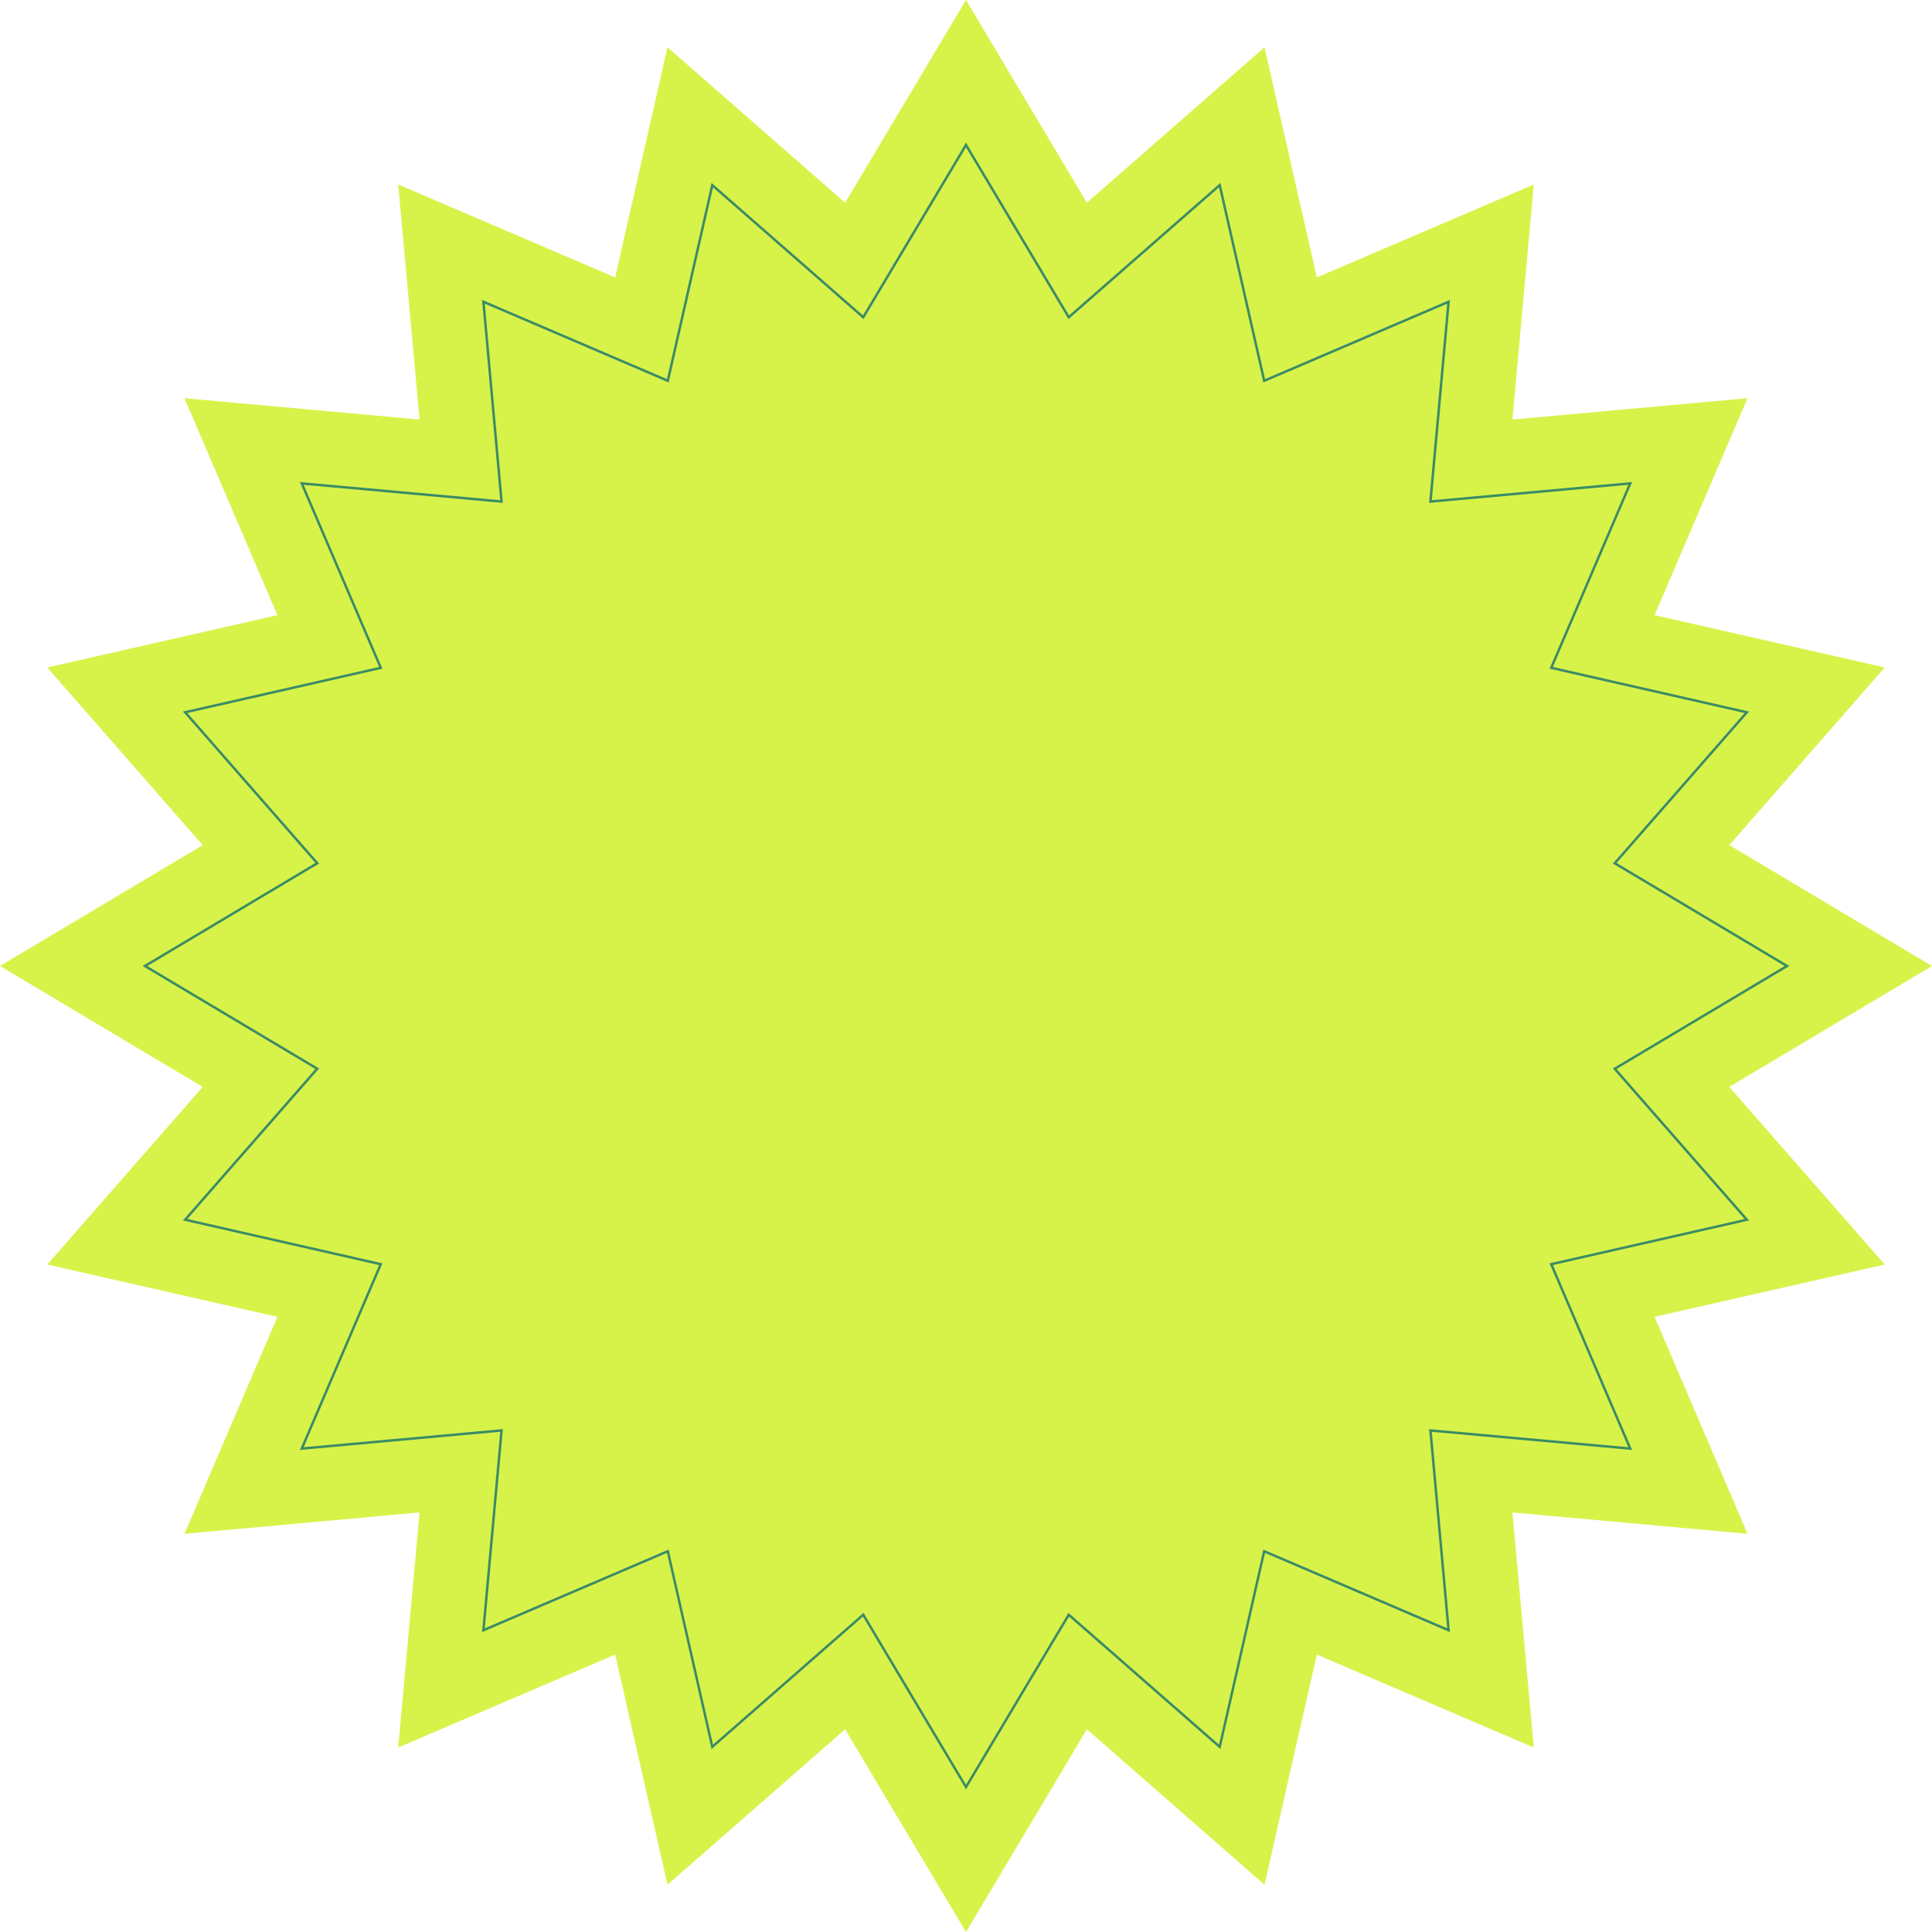 <?xml version="1.0" encoding="UTF-8"?> <svg xmlns="http://www.w3.org/2000/svg" width="3930" height="3930" viewBox="0 0 3930 3930" fill="none"> <path d="M1965 0L2210.92 412.354L2572.22 96.174L2678.67 564.338L3120 375.282L3076.57 853.428L3554.72 810.002L3365.66 1251.33L3833.83 1357.78L3517.65 1719.08L3930 1965L3517.65 2210.92L3833.83 2572.22L3365.66 2678.67L3554.72 3120L3076.57 3076.57L3120 3554.72L2678.67 3365.66L2572.22 3833.83L2210.92 3517.65L1965 3930L1719.08 3517.65L1357.78 3833.83L1251.33 3365.66L810.002 3554.72L853.428 3076.57L375.282 3120L564.338 2678.67L96.174 2572.22L412.354 2210.92L0 1965L412.354 1719.08L96.174 1357.78L564.338 1251.33L375.282 810.002L853.428 853.428L810.002 375.282L1251.33 564.338L1357.78 96.174L1719.08 412.354L1965 0Z" fill="#D7F34A"></path> <path d="M2176.27 643.379L2481.1 376.622L2570.91 771.606L2571.57 774.53L2574.33 773.349L2946.67 613.845L2910.03 1017.25L2909.76 1020.24L2912.75 1019.97L3316.15 983.329L3156.65 1355.67L3155.47 1358.43L3158.39 1359.09L3553.38 1448.9L3286.62 1753.73L3284.65 1755.99L3287.22 1757.53L3635.12 1965L3287.22 2172.47L3284.65 2174.01L3286.62 2176.27L3553.38 2481.1L3158.39 2570.91L3155.47 2571.57L3156.65 2574.33L3316.15 2946.67L2912.75 2910.03L2909.76 2909.76L2910.03 2912.75L2946.67 3316.15L2574.33 3156.65L2571.57 3155.47L2570.91 3158.39L2481.1 3553.38L2176.27 3286.62L2174.01 3284.65L2172.47 3287.22L1965 3635.12L1757.53 3287.22L1755.99 3284.65L1753.73 3286.62L1448.9 3553.38L1359.09 3158.39L1358.43 3155.47L1355.67 3156.65L983.329 3316.15L1019.97 2912.75L1020.24 2909.76L1017.25 2910.03L613.845 2946.67L773.349 2574.33L774.53 2571.57L771.606 2570.91L376.622 2481.1L643.379 2176.27L645.354 2174.01L642.778 2172.47L294.881 1965L642.778 1757.53L645.354 1755.99L643.379 1753.73L376.622 1448.9L771.606 1359.09L774.53 1358.43L773.349 1355.67L613.845 983.329L1017.25 1019.97L1020.24 1020.24L1019.97 1017.25L983.329 613.845L1355.67 773.349L1358.43 774.53L1359.09 771.606L1448.9 376.622L1753.73 643.379L1755.99 645.354L1757.53 642.778L1965 294.881L2172.47 642.778L2174.01 645.354L2176.27 643.379Z" stroke="#3B8B65" stroke-width="5"></path> </svg> 